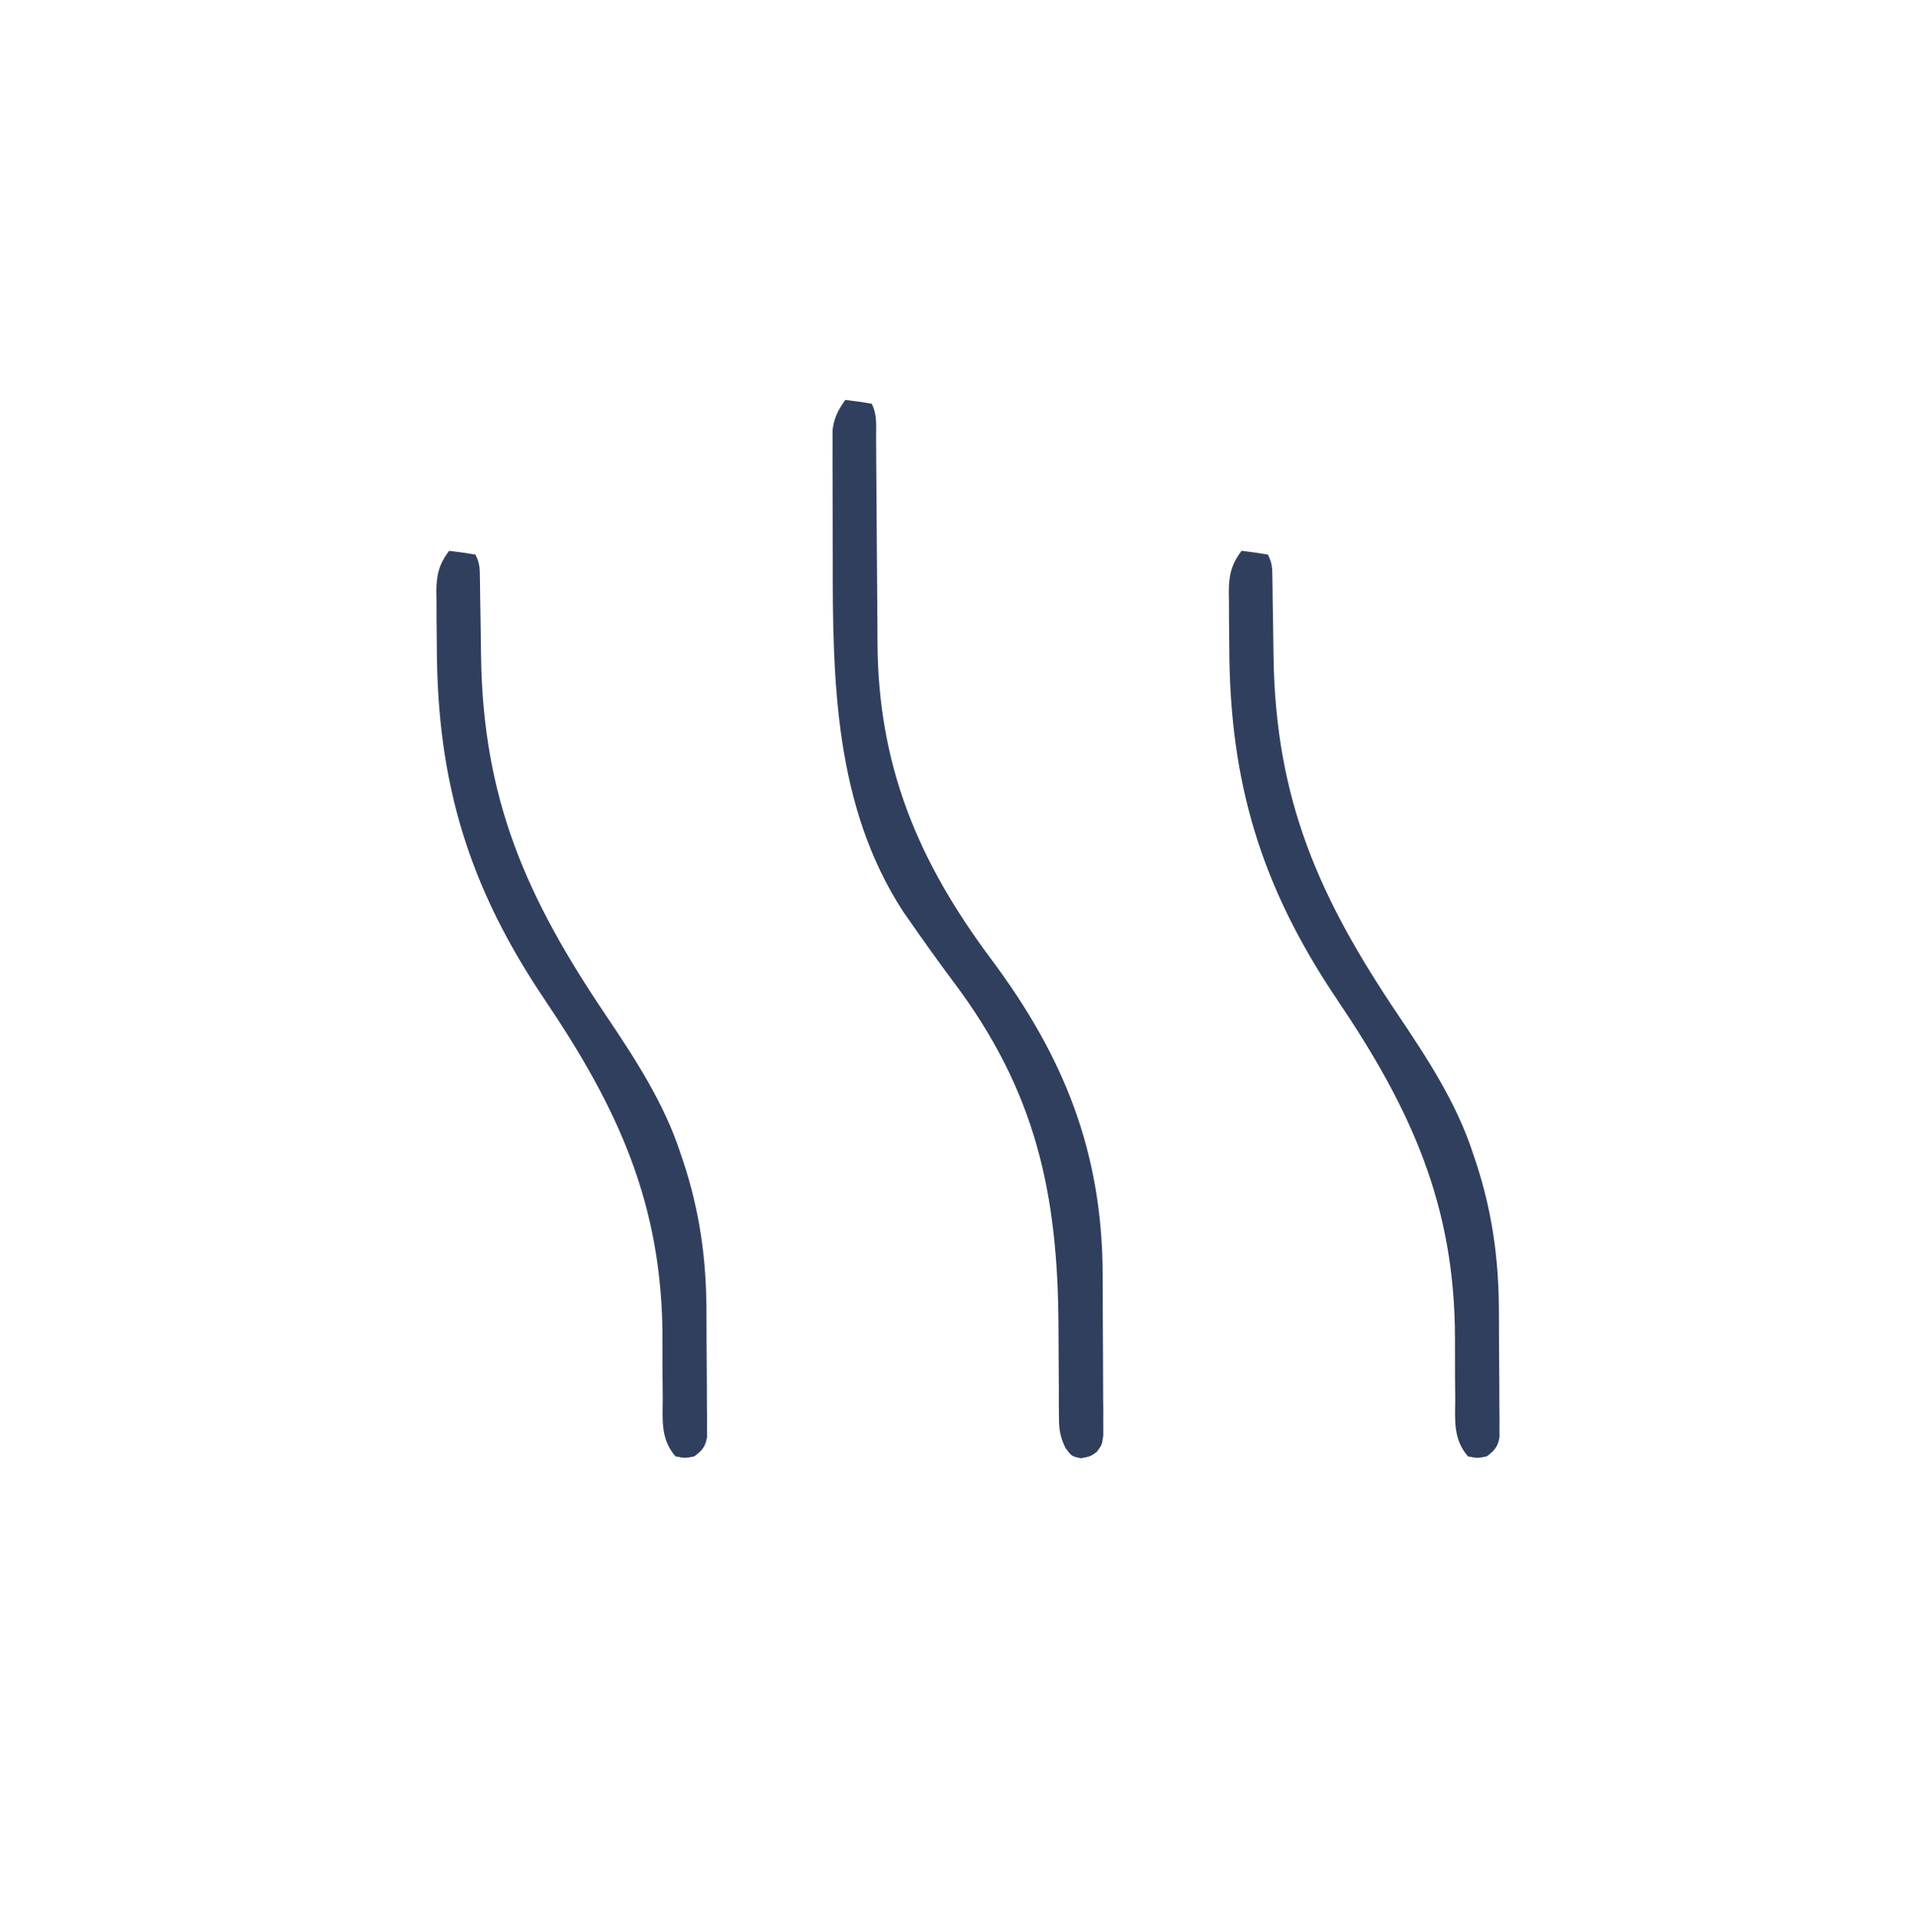 <svg xmlns="http://www.w3.org/2000/svg" width="508" height="512"><path d="M0 0 C2.343 0.256 4.678 0.593 7 1 C8.489 3.979 8.141 6.686 8.158 10.01 C8.165 11.093 8.165 11.093 8.173 12.199 C8.184 13.773 8.192 15.347 8.199 16.921 C8.211 19.43 8.231 21.939 8.252 24.447 C8.314 31.583 8.368 38.718 8.401 45.854 C8.423 50.22 8.458 54.586 8.502 58.952 C8.516 60.601 8.525 62.249 8.528 63.898 C8.599 96.736 19.207 122.183 38.664 148.228 C57.83 173.889 68.091 199.204 68.203 231.68 C68.209 232.969 68.215 234.259 68.22 235.588 C68.231 238.299 68.237 241.01 68.24 243.722 C68.246 247.195 68.27 250.669 68.298 254.142 C68.321 257.467 68.323 260.792 68.328 264.117 C68.34 265.364 68.353 266.611 68.366 267.895 C68.363 269.047 68.36 270.199 68.356 271.386 C68.362 272.908 68.362 272.908 68.367 274.46 C68 277 68 277 66.634 278.82 C65 280 65 280 62.5 280.5 C60 280 60 280 58.368 277.827 C56.852 274.693 56.622 272.731 56.615 269.27 C56.605 268.141 56.595 267.012 56.585 265.848 C56.588 264.634 56.591 263.419 56.594 262.168 C56.583 260.903 56.572 259.639 56.561 258.336 C56.527 254.286 56.51 250.237 56.5 246.188 C56.406 210.149 50.451 183.206 28.594 154.128 C24.623 148.828 20.783 143.436 17 138 C16.45 137.214 15.899 136.427 15.332 135.617 C-2.869 107.608 -3.369 74.301 -3.316 42.14 C-3.31 38.287 -3.327 34.435 -3.35 30.582 C-3.365 27.585 -3.366 24.588 -3.363 21.592 C-3.363 20.17 -3.368 18.748 -3.378 17.325 C-3.391 15.351 -3.382 13.376 -3.372 11.401 C-3.373 10.282 -3.374 9.163 -3.374 8.01 C-2.957 4.654 -1.929 2.744 0 0 Z " fill="#2F3F5D" transform="translate(224,106)"></path><path d="M0 0 C2.343 0.256 4.678 0.593 7 1 C8.141 3.283 8.142 4.598 8.174 7.136 C8.187 7.991 8.201 8.847 8.214 9.728 C8.225 10.659 8.235 11.589 8.246 12.547 C8.279 14.527 8.312 16.508 8.346 18.488 C8.393 21.601 8.437 24.714 8.477 27.828 C8.988 65.983 20.548 91.971 41.625 123.201 C49.331 134.661 56.994 146.401 61.312 159.625 C61.551 160.329 61.79 161.033 62.036 161.758 C66.352 174.79 68.143 187.379 68.203 201.055 C68.209 202.078 68.215 203.101 68.22 204.156 C68.23 206.302 68.236 208.448 68.24 210.595 C68.25 213.886 68.281 217.177 68.312 220.469 C68.319 222.56 68.324 224.651 68.328 226.742 C68.34 227.727 68.353 228.711 68.366 229.725 C68.363 230.637 68.36 231.548 68.356 232.488 C68.362 233.69 68.362 233.69 68.367 234.915 C67.907 237.53 67.087 238.404 65 240 C62.5 240.5 62.5 240.5 60 240 C56.044 235.431 56.592 230.391 56.629 224.68 C56.611 222.595 56.594 220.51 56.576 218.426 C56.566 215.173 56.562 211.92 56.564 208.667 C56.524 173.337 44.885 147.922 25.422 119.068 C5.28 89.205 -3.154 61.608 -3.24 25.486 C-3.25 22.976 -3.281 20.467 -3.312 17.957 C-3.319 16.346 -3.324 14.736 -3.328 13.125 C-3.34 12.382 -3.353 11.64 -3.366 10.874 C-3.346 6.393 -2.682 3.611 0 0 Z " fill="#2F3F5D" transform="translate(329,146)"></path><path d="M0 0 C2.343 0.256 4.678 0.593 7 1 C8.141 3.283 8.142 4.598 8.174 7.136 C8.187 7.991 8.201 8.847 8.214 9.728 C8.225 10.659 8.235 11.589 8.246 12.547 C8.279 14.527 8.312 16.508 8.346 18.488 C8.393 21.601 8.437 24.714 8.477 27.828 C8.988 65.983 20.548 91.971 41.625 123.201 C49.331 134.661 56.994 146.401 61.312 159.625 C61.551 160.329 61.79 161.033 62.036 161.758 C66.352 174.79 68.143 187.379 68.203 201.055 C68.209 202.078 68.215 203.101 68.22 204.156 C68.23 206.302 68.236 208.448 68.24 210.595 C68.25 213.886 68.281 217.177 68.312 220.469 C68.319 222.56 68.324 224.651 68.328 226.742 C68.34 227.727 68.353 228.711 68.366 229.725 C68.363 230.637 68.36 231.548 68.356 232.488 C68.362 233.69 68.362 233.69 68.367 234.915 C67.907 237.53 67.087 238.404 65 240 C62.5 240.5 62.5 240.5 60 240 C56.044 235.431 56.592 230.391 56.629 224.68 C56.611 222.595 56.594 220.51 56.576 218.426 C56.566 215.173 56.562 211.92 56.564 208.667 C56.524 173.337 44.885 147.922 25.422 119.068 C5.28 89.205 -3.154 61.608 -3.24 25.486 C-3.25 22.976 -3.281 20.467 -3.312 17.957 C-3.319 16.346 -3.324 14.736 -3.328 13.125 C-3.34 12.382 -3.353 11.64 -3.366 10.874 C-3.346 6.393 -2.682 3.611 0 0 Z " fill="#2F3F5D" transform="translate(119,146)"></path></svg>
